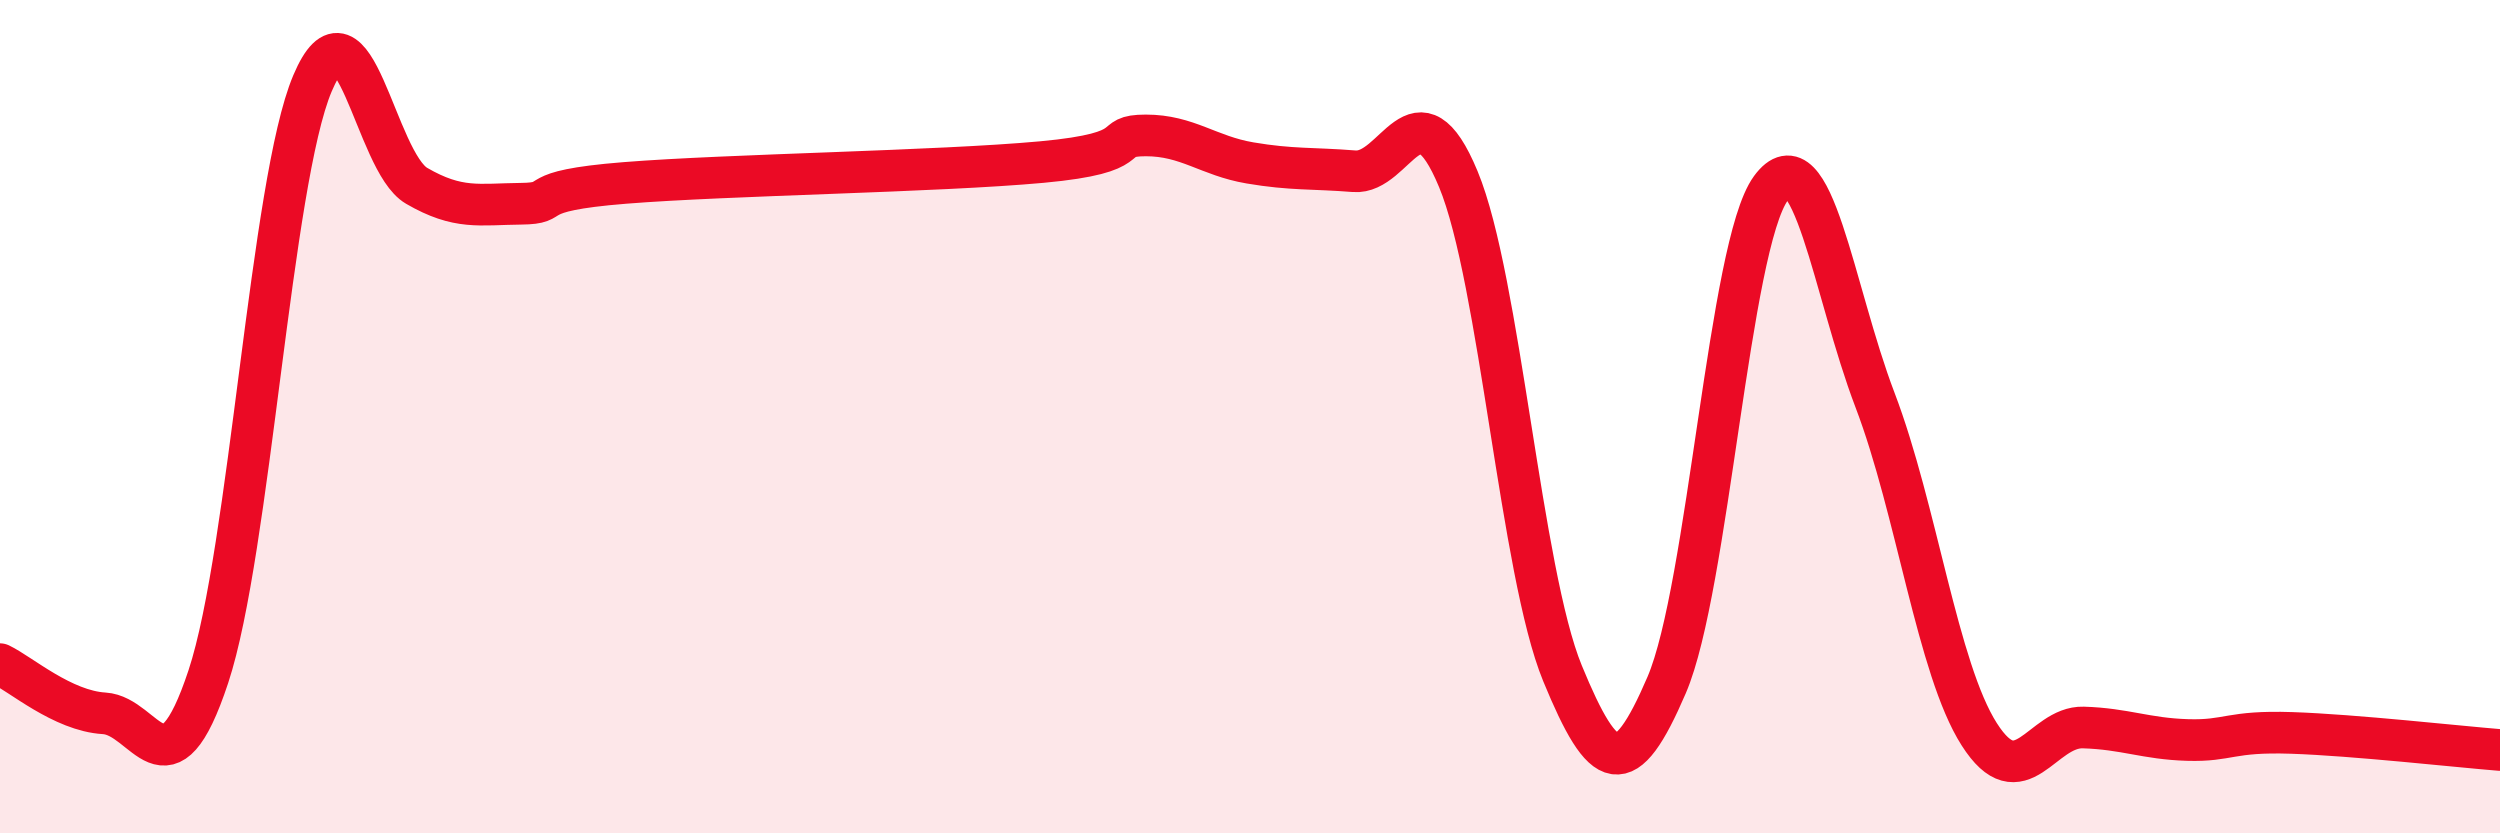 
    <svg width="60" height="20" viewBox="0 0 60 20" xmlns="http://www.w3.org/2000/svg">
      <path
        d="M 0,15.94 C 0.5,16.18 1.5,17.06 2.5,17.12 C 3.5,17.18 4,19.26 5,16.24 C 6,13.22 6.5,4.36 7.5,2 C 8.5,-0.36 9,3.88 10,4.46 C 11,5.04 11.5,4.9 12.5,4.89 C 13.5,4.88 12.5,4.59 15,4.39 C 17.5,4.19 22.5,4.12 25,3.89 C 27.5,3.66 26.5,3.25 27.5,3.25 C 28.5,3.25 29,3.74 30,3.91 C 31,4.08 31.5,4.03 32.5,4.11 C 33.5,4.19 34,1.89 35,4.3 C 36,6.71 36.5,13.73 37.5,16.16 C 38.5,18.59 39,18.77 40,16.44 C 41,14.11 41.5,5.89 42.5,4.52 C 43.5,3.15 44,6.98 45,9.6 C 46,12.22 46.5,16.05 47.5,17.62 C 48.5,19.19 49,17.43 50,17.46 C 51,17.49 51.5,17.73 52.5,17.76 C 53.5,17.79 53.5,17.54 55,17.59 C 56.5,17.64 59,17.92 60,18L60 20L0 20Z"
        fill="#EB0A25"
        opacity="0.1"
        stroke-linecap="round"
        stroke-linejoin="round"
      />
      <path
        d="M 0,15.94 C 0.5,16.18 1.5,17.06 2.5,17.12 C 3.5,17.18 4,19.26 5,16.24 C 6,13.22 6.5,4.36 7.5,2 C 8.5,-0.36 9,3.88 10,4.46 C 11,5.04 11.5,4.9 12.5,4.89 C 13.5,4.88 12.5,4.59 15,4.39 C 17.5,4.19 22.5,4.12 25,3.89 C 27.5,3.66 26.5,3.25 27.5,3.25 C 28.5,3.25 29,3.74 30,3.91 C 31,4.08 31.5,4.03 32.5,4.11 C 33.5,4.19 34,1.89 35,4.3 C 36,6.71 36.5,13.73 37.5,16.16 C 38.5,18.59 39,18.77 40,16.44 C 41,14.11 41.5,5.89 42.5,4.52 C 43.5,3.15 44,6.98 45,9.6 C 46,12.22 46.5,16.05 47.5,17.62 C 48.5,19.19 49,17.43 50,17.46 C 51,17.49 51.5,17.73 52.5,17.76 C 53.5,17.79 53.5,17.54 55,17.59 C 56.5,17.64 59,17.92 60,18"
        stroke="#EB0A25"
        stroke-width="1"
        fill="none"
        stroke-linecap="round"
        stroke-linejoin="round"
      />
    </svg>
  